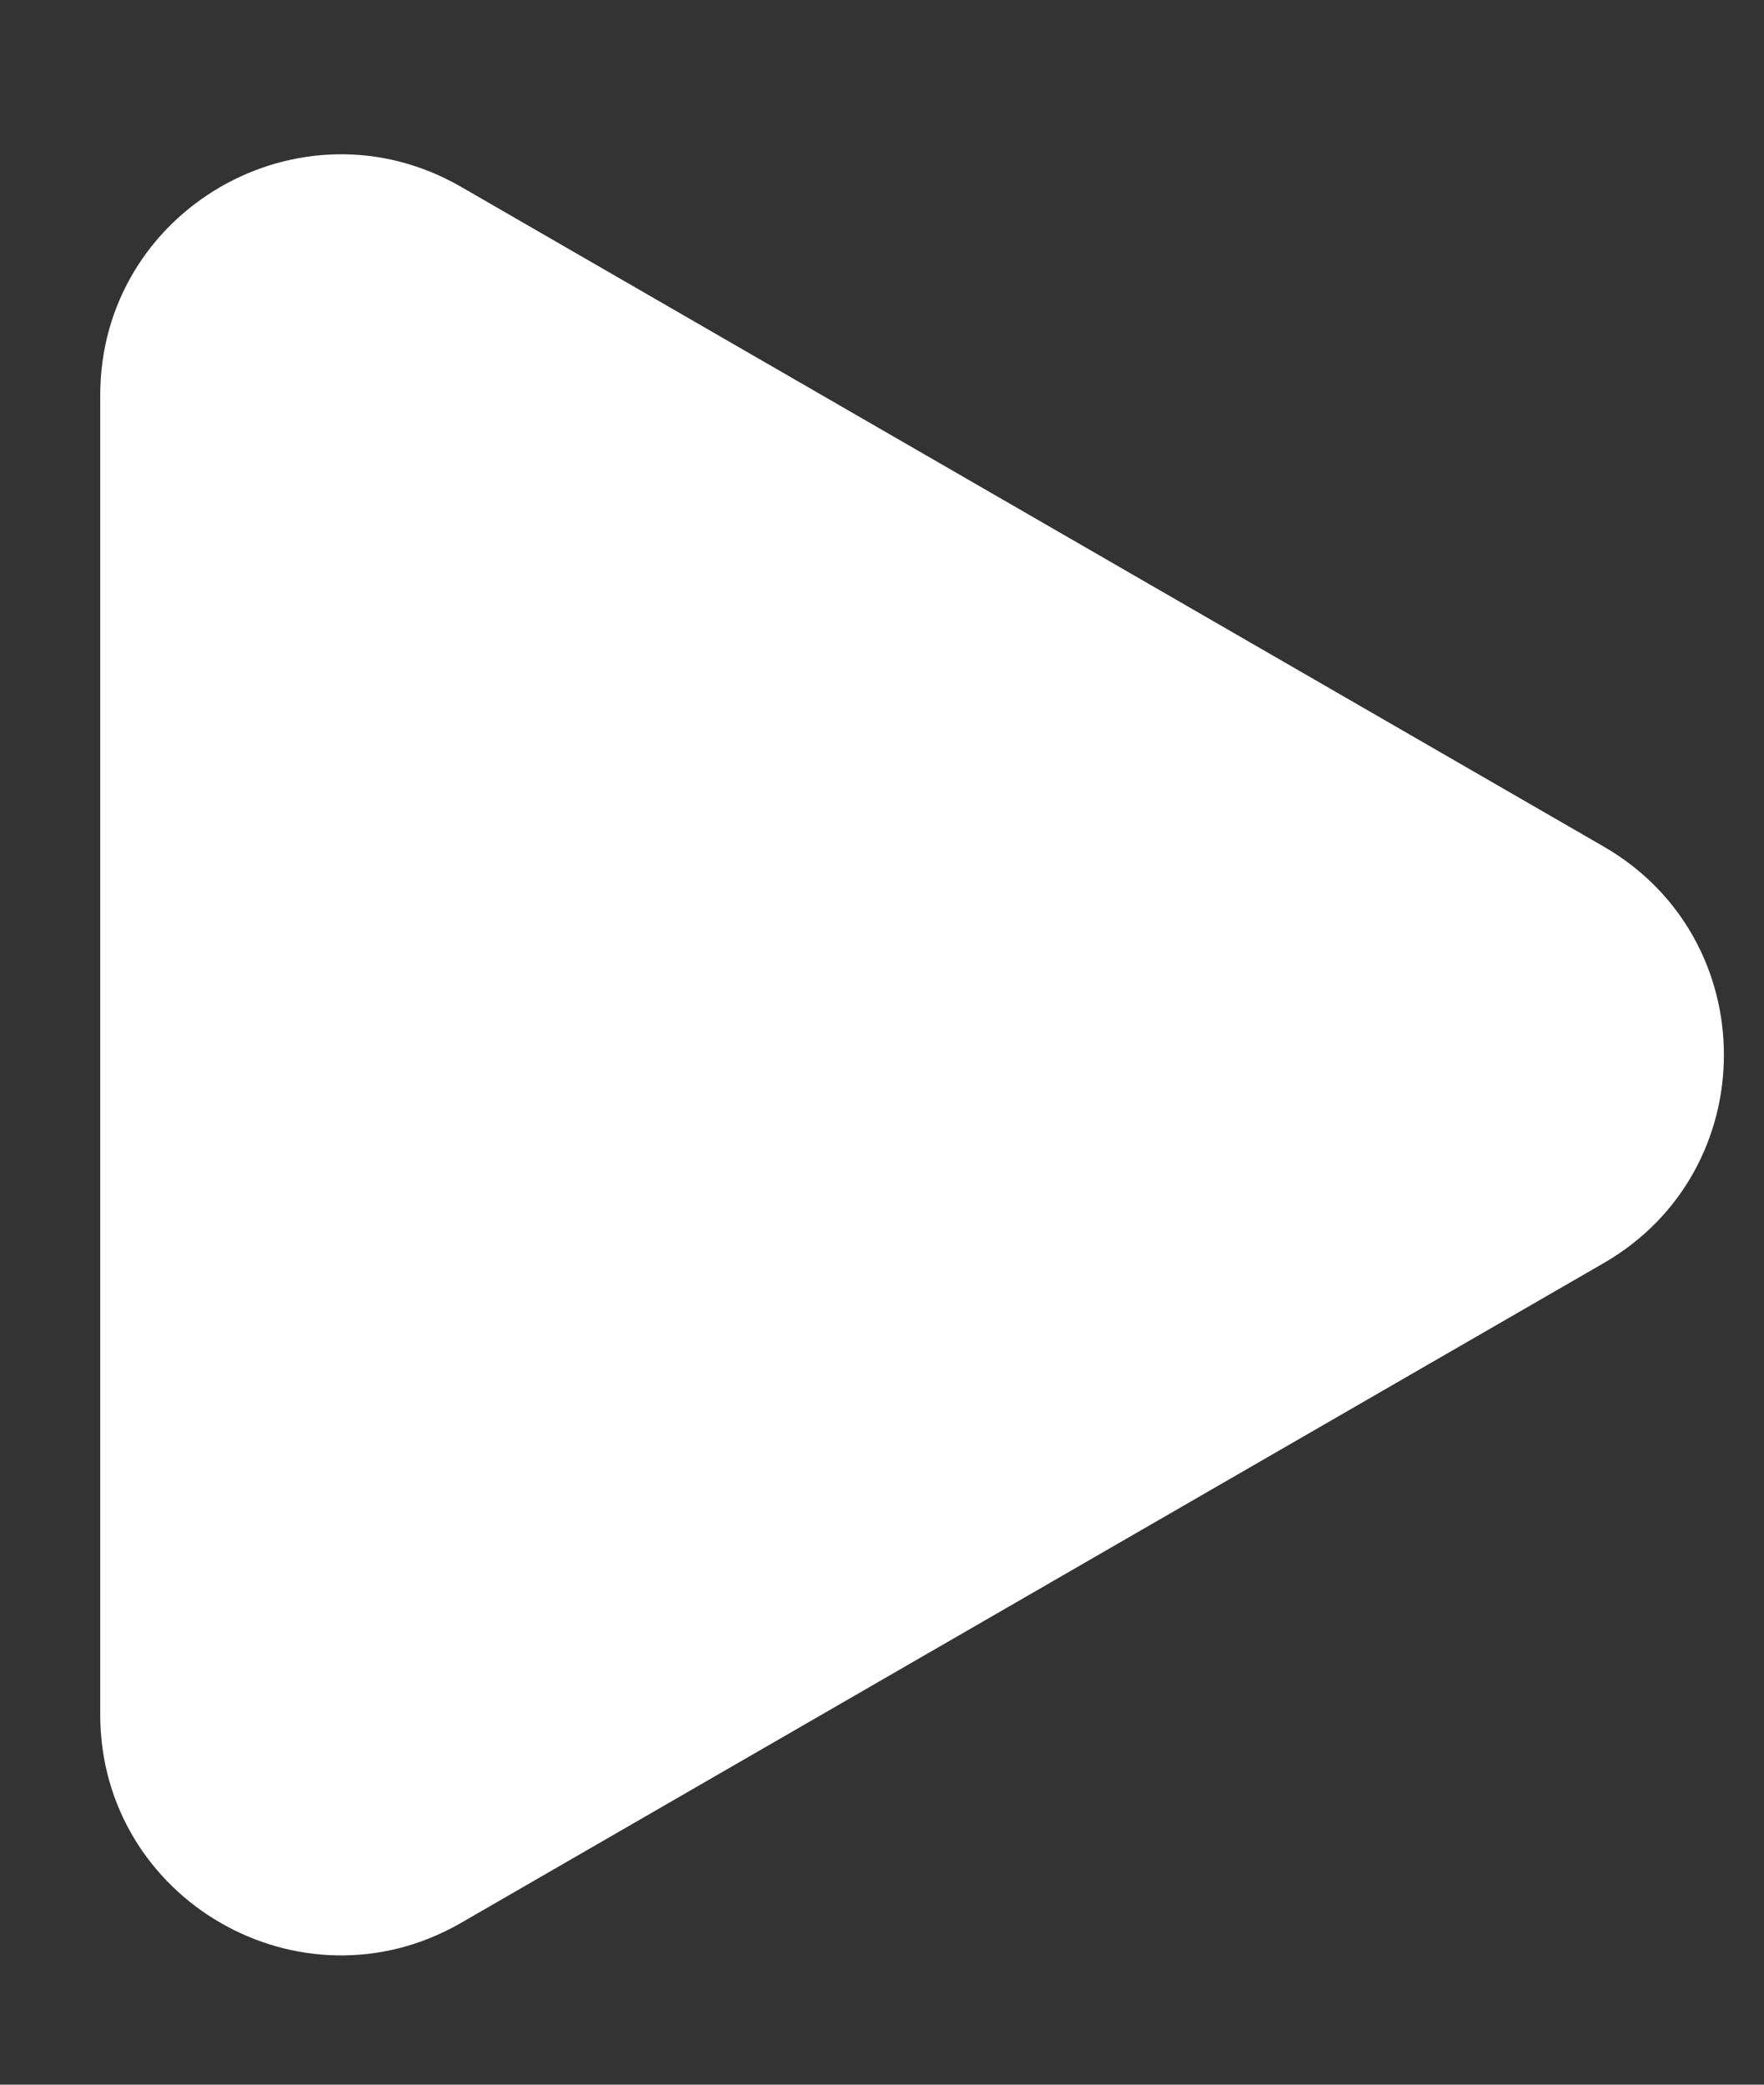 <svg width="11" height="13" viewBox="0 0 11 13" fill="none" xmlns="http://www.w3.org/2000/svg">
<rect x="0" y="0" width="11" height="13" fill="#333333" stroke="none"/>
<path d="M10 5.279C11 5.856 11 7.3 10 7.877L2.875 11.991C1.875 12.568 0.625 11.846 0.625 10.692L0.625 2.465C0.625 1.31 1.875 0.588 2.875 1.165L10 5.279Z" fill="white"/>
</svg>
